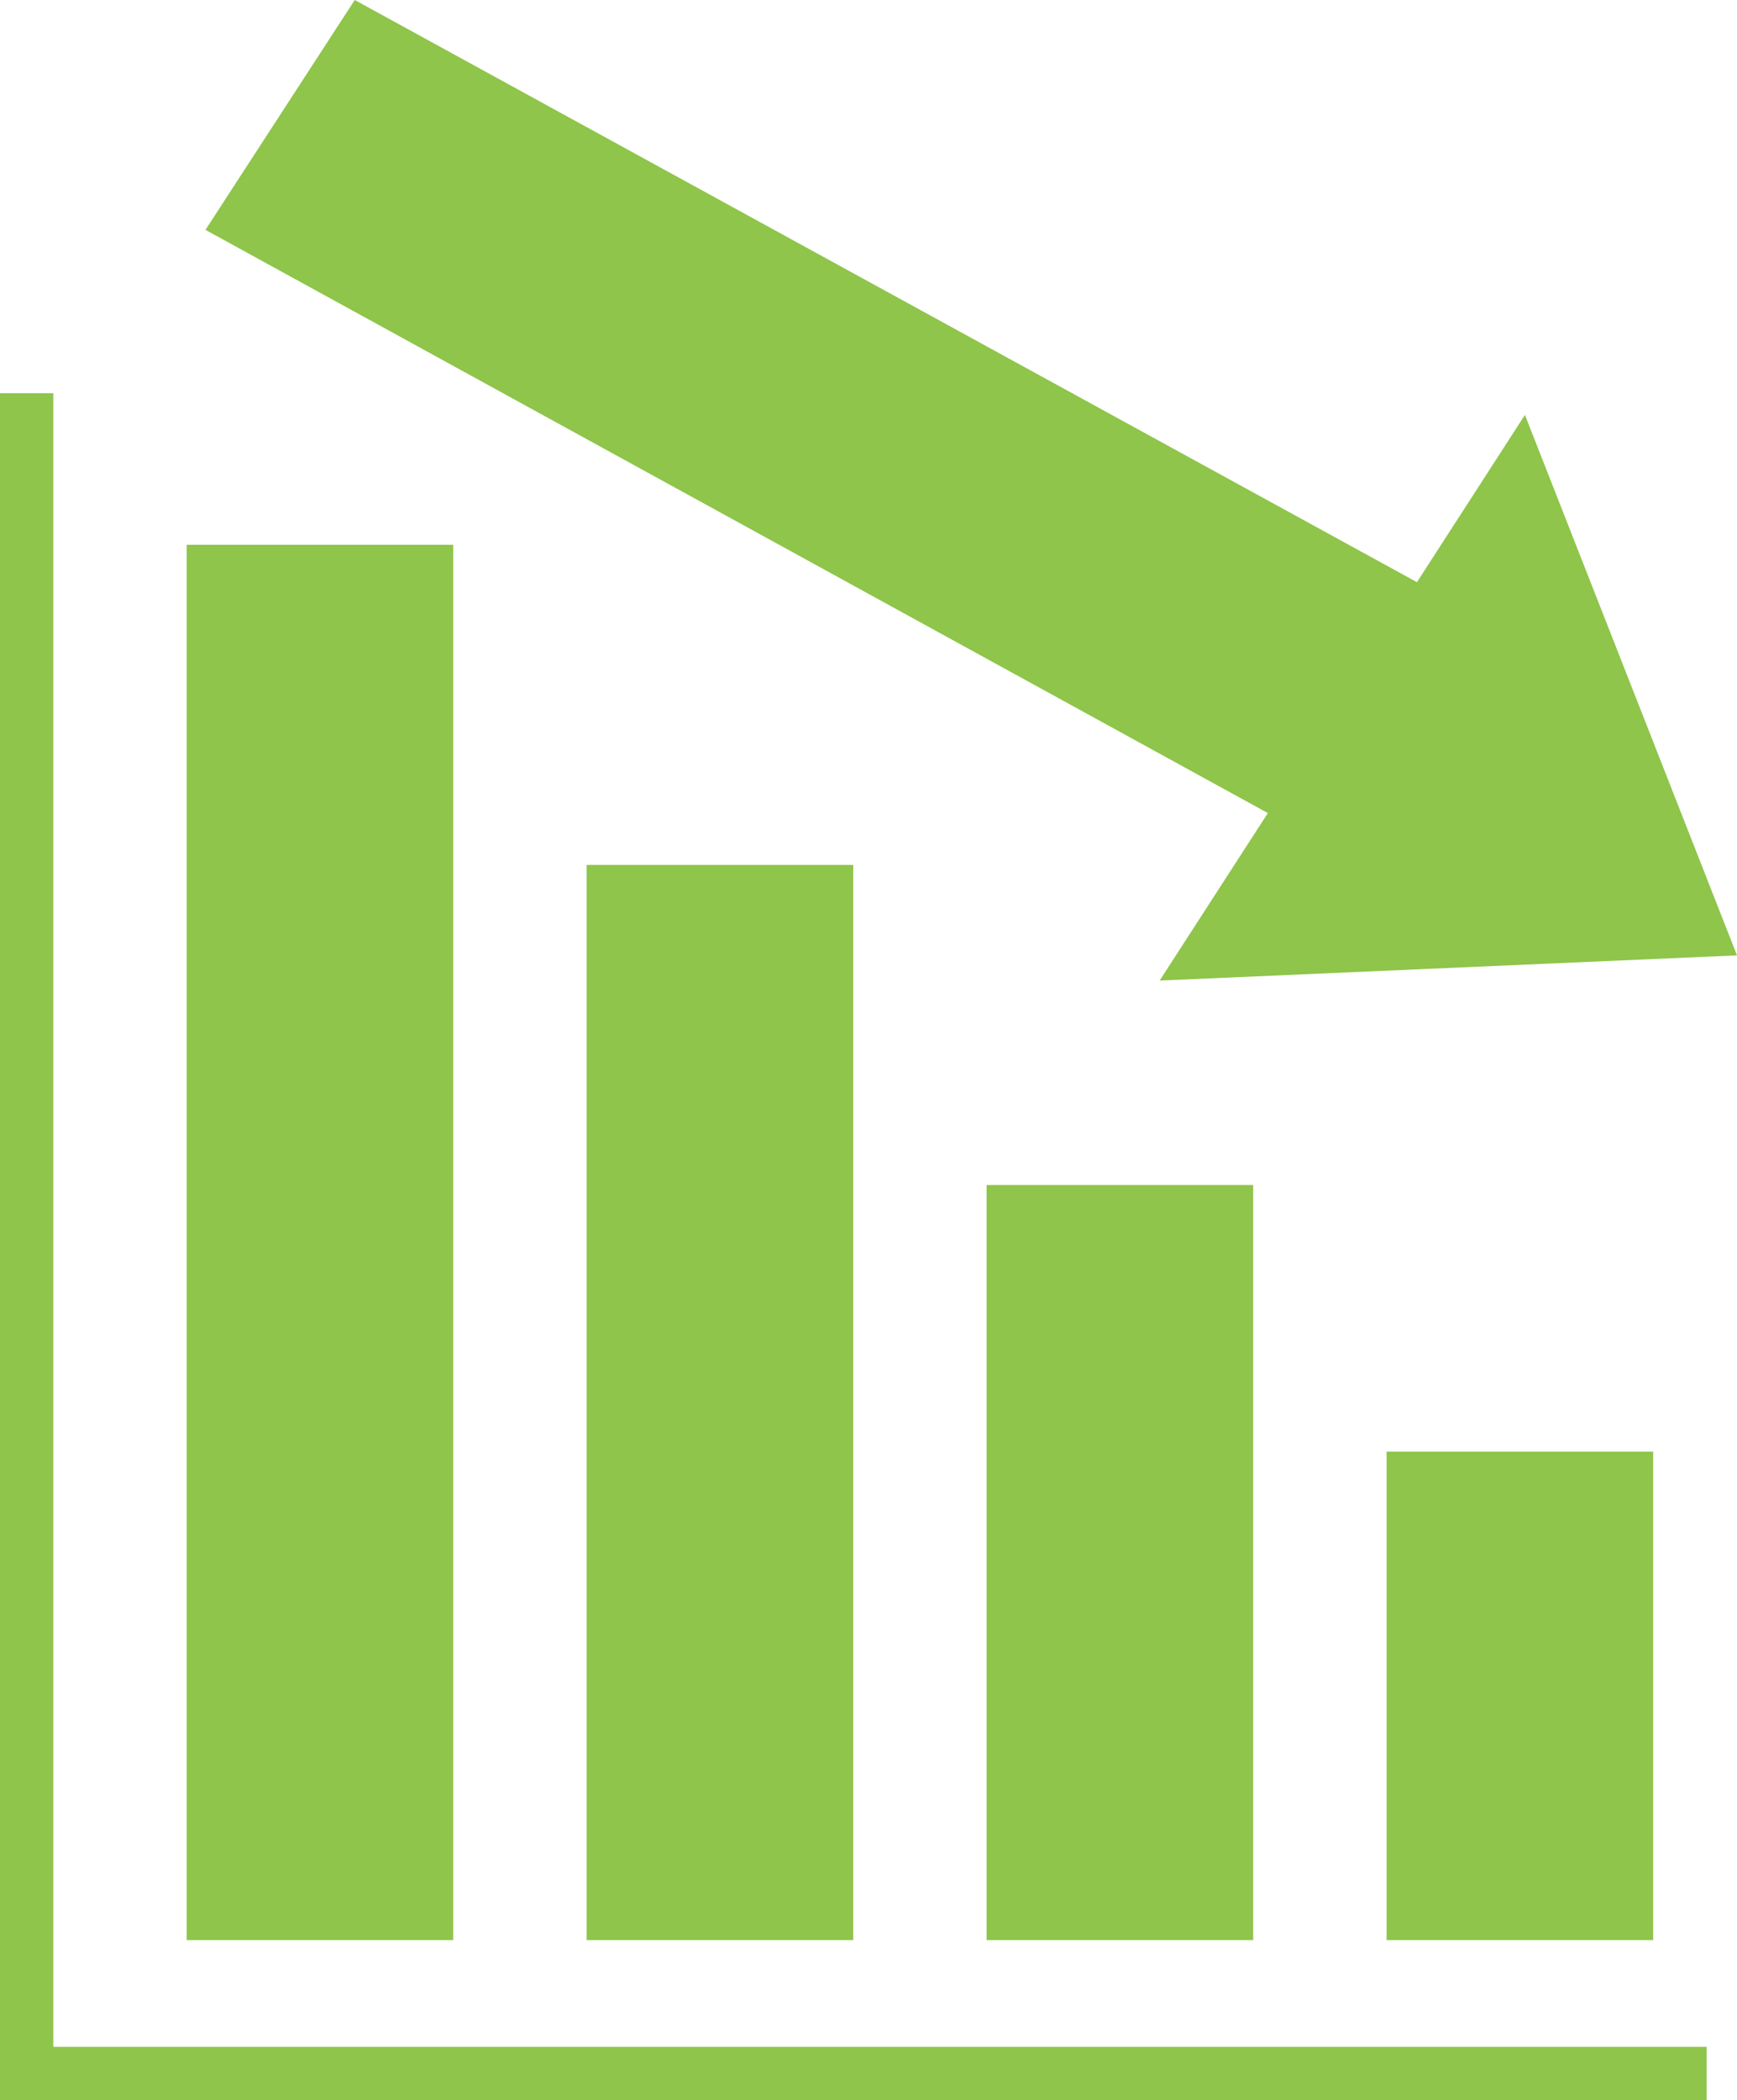 <svg xmlns="http://www.w3.org/2000/svg" viewBox="0 0 84.12 101.69"><rect x="67.15" y="70.29" width="12.91" height="23.65" fill="#8ec54a"/><rect x="47.78" y="57.38" width="12.91" height="36.56" fill="#8ec54a"/><rect x="28.41" y="41.88" width="12.91" height="52.06" fill="#8ec54a"/><rect x="9.04" y="26.38" width="12.91" height="67.56" fill="#8ec54a"/><polygon points="2.58 99.11 2.58 19.04 0 19.04 0 99.11 0 101.69 2.58 101.69 82.65 101.69 82.65 99.11 2.58 99.11" fill="#8ec54a"/><polygon points="9.95 11.13 61.4 39.37 56.16 47.48 84.12 46.26 73.85 20.09 68.62 28.19 17.18 0 9.95 11.13" fill="#8ec54a"/></svg>